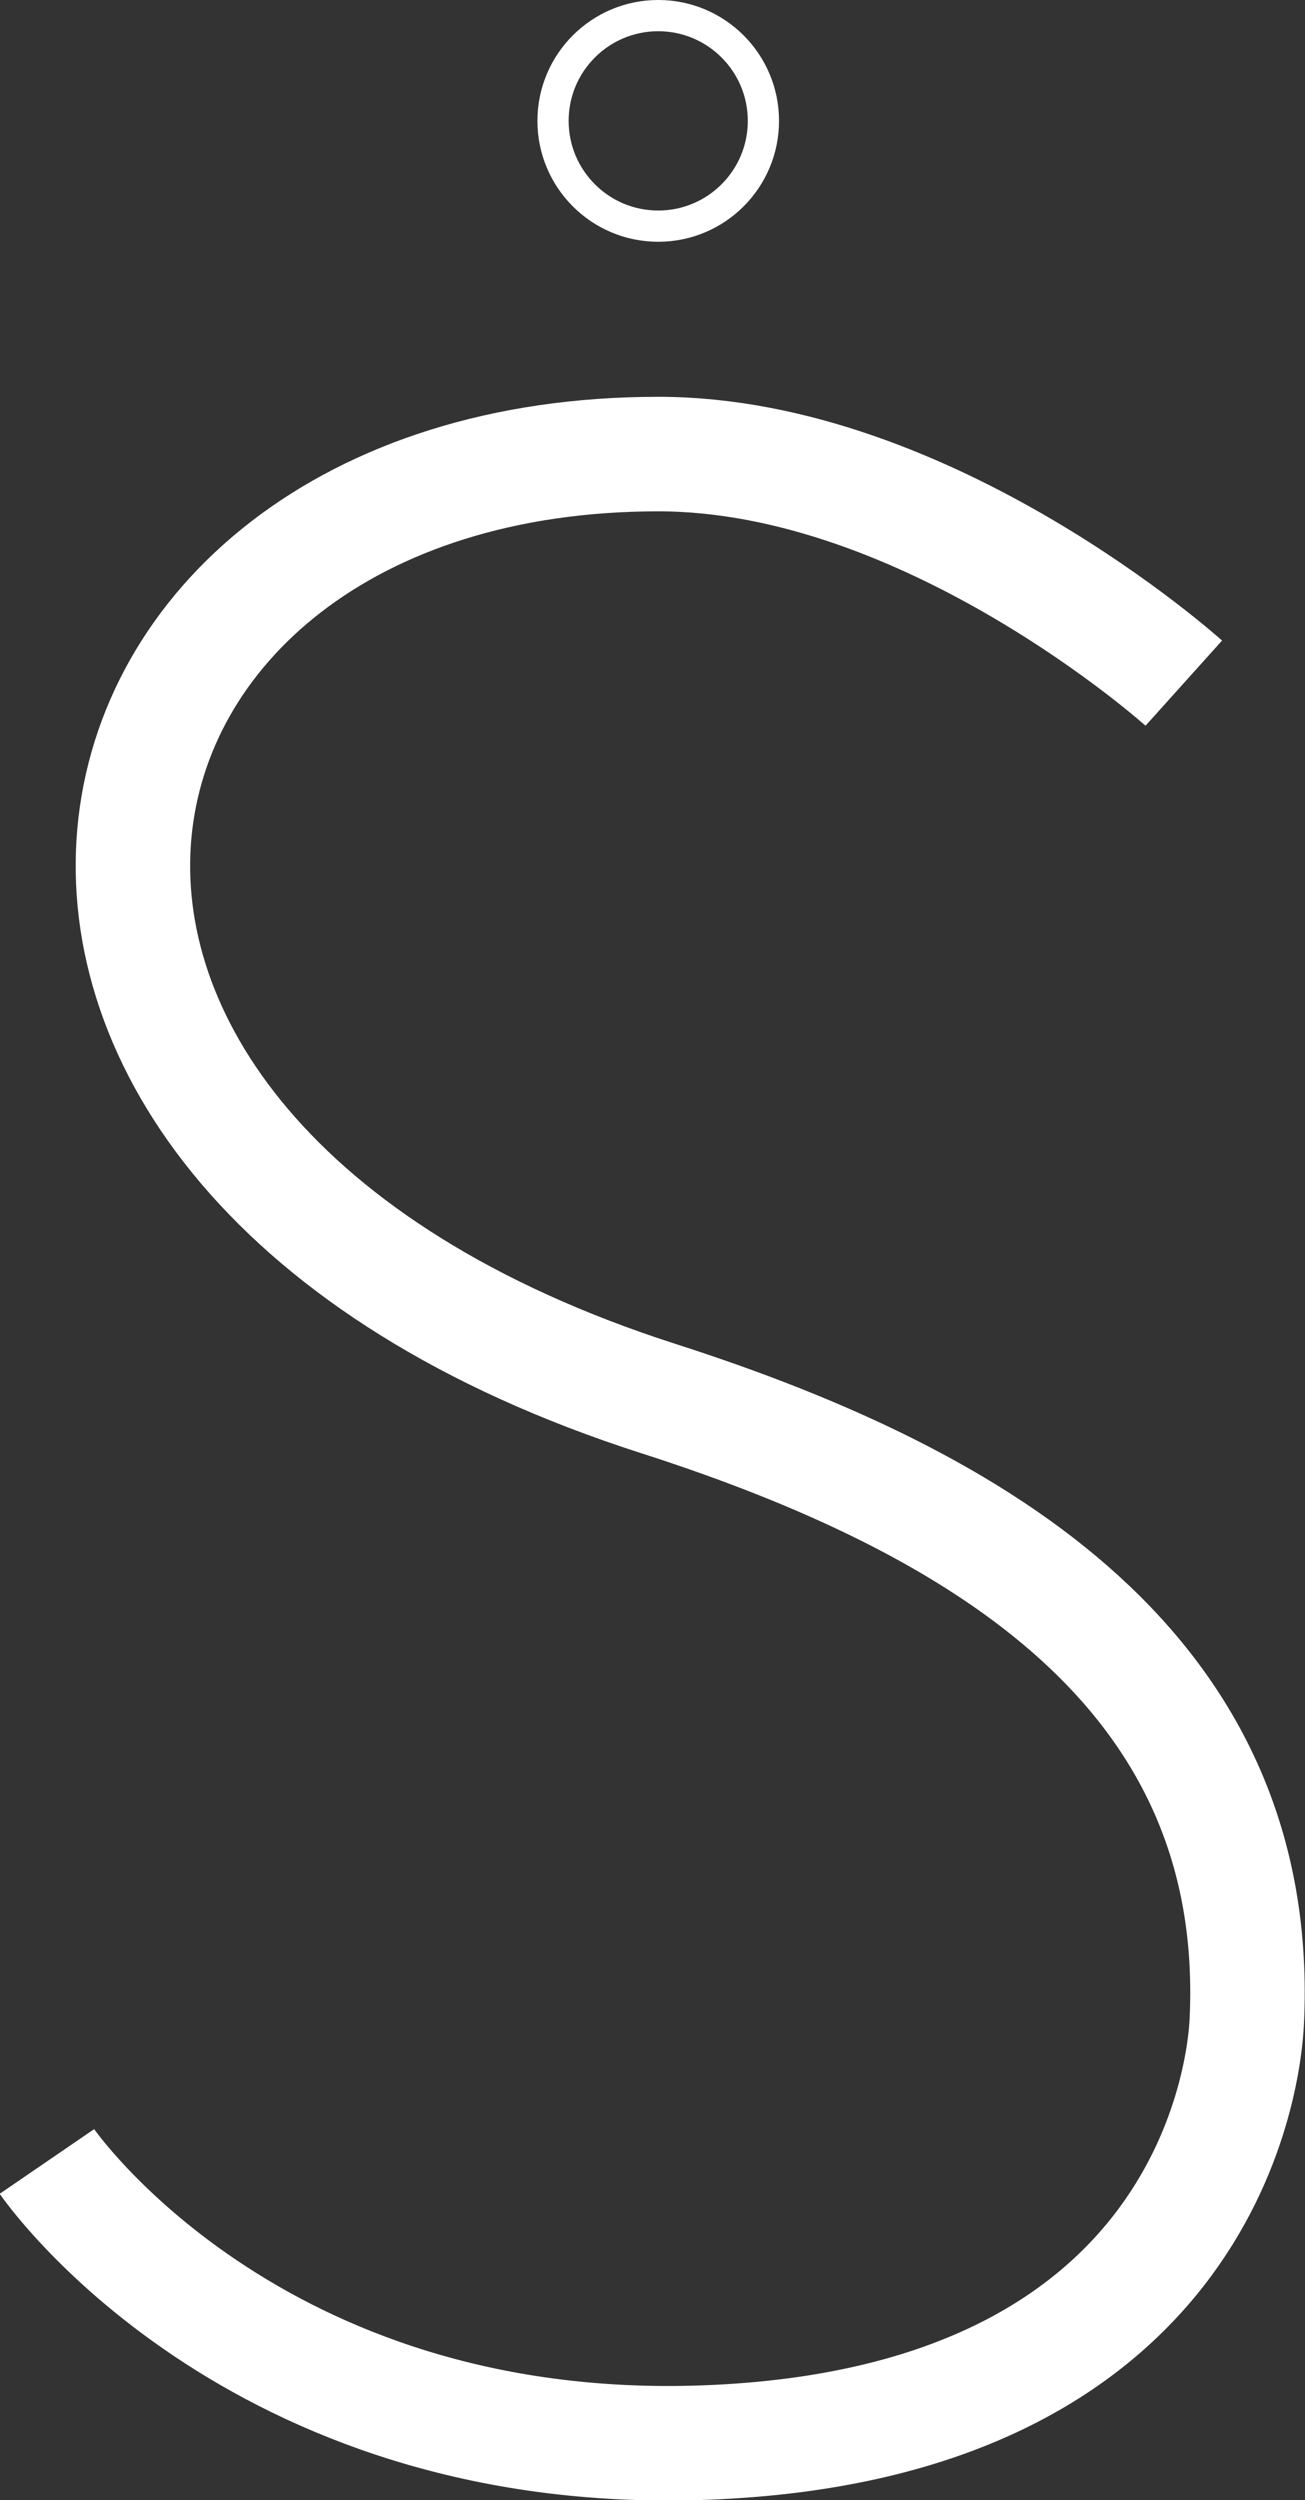 <?xml version="1.0" encoding="UTF-8"?> <svg xmlns="http://www.w3.org/2000/svg" id="Layer_2" data-name="Layer 2" viewBox="0 0 125.42 240.11"><rect x="0" y="0" width="125.42" height="240.11" fill="#333333" stroke="none"/> <defs> <style>.cls-1,.cls-2{fill:none;stroke:#fff;stroke-miterlimit:10;}.cls-1{stroke-width:11px;}.cls-2{stroke-width:3px;}</style> </defs> <path class="cls-1" d="M192.53,77.13s-24.46-22-50.5-22c-60,0-74.28,66.86,0,90.71,31.17,10,58.2,26.39,56.55,59.91-.21,4.16-3.27,38.57-52.1,40.36-43.64,1.6-63.21-27-63.21-27" transform="translate(-78.76 -11.52)"></path> <circle class="cls-2" cx="63.26" cy="11.61" r="10.11"></circle> </svg> 